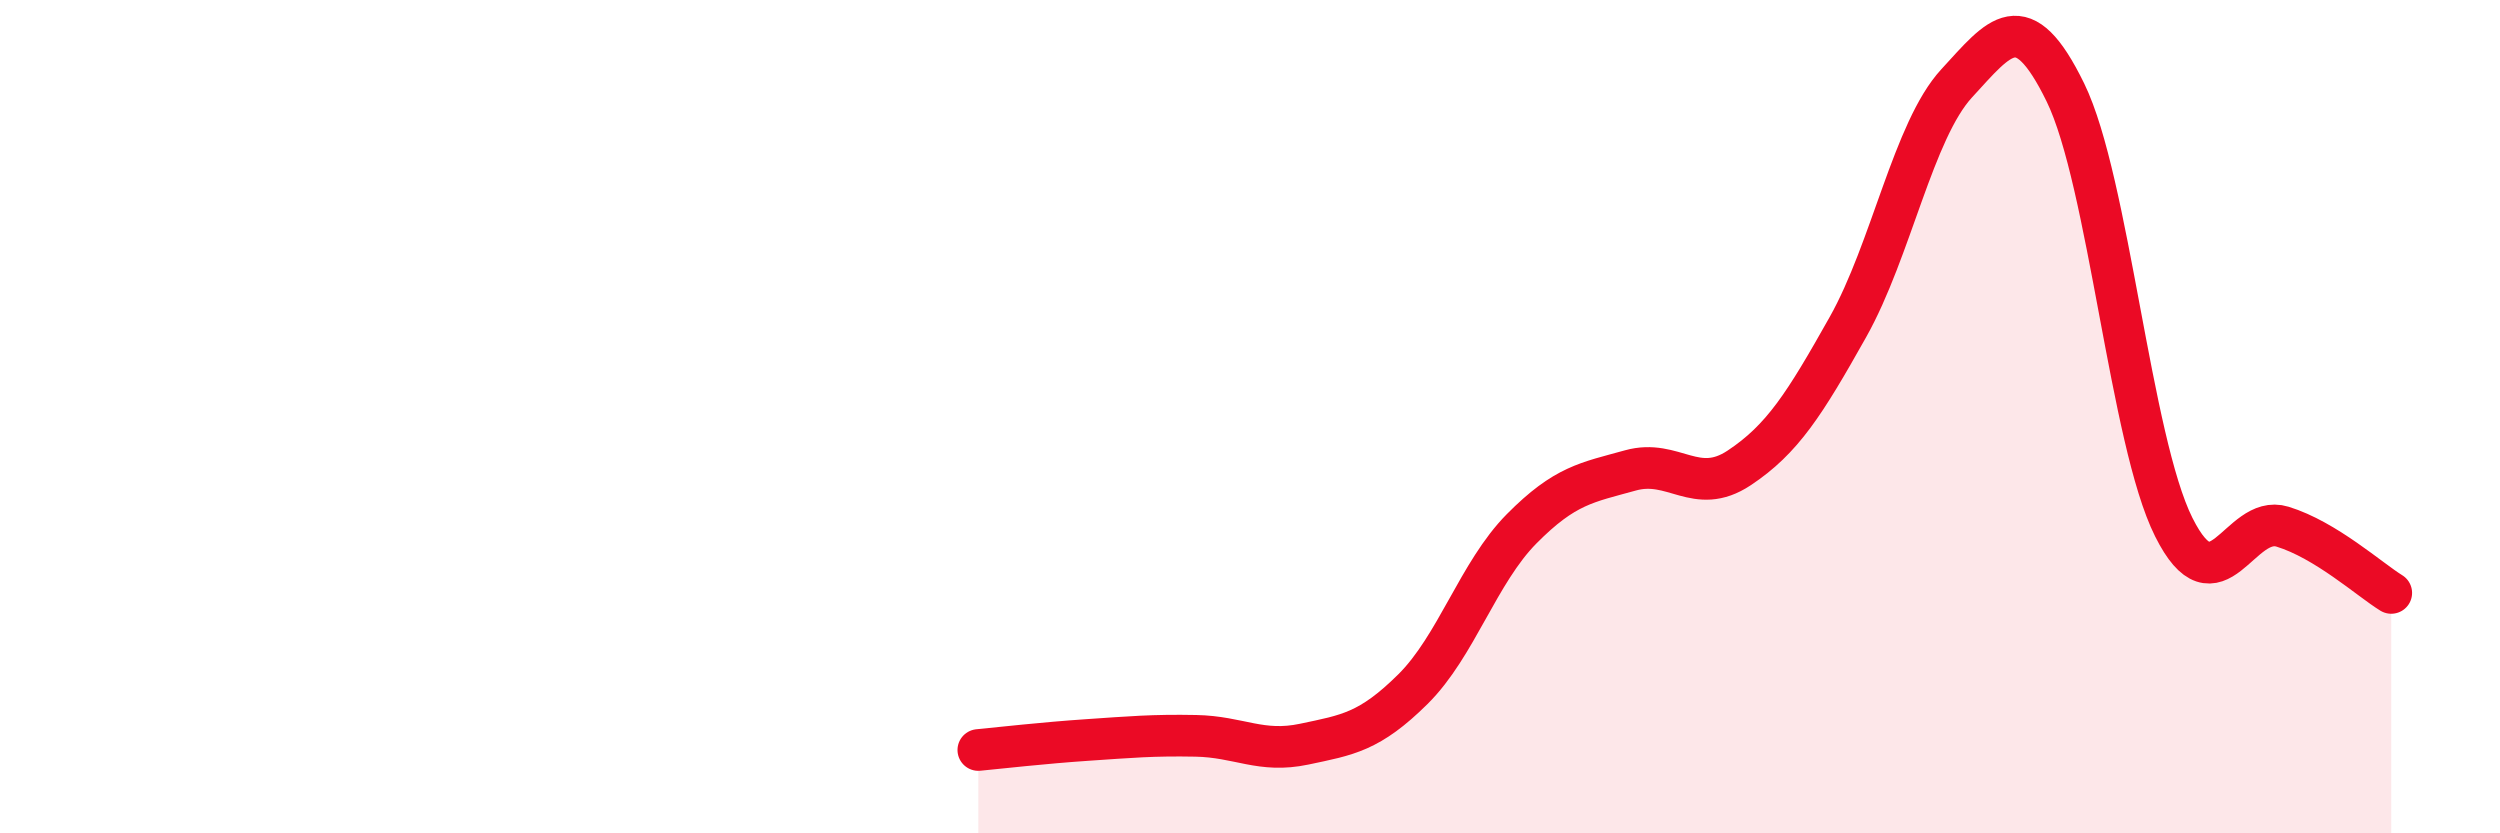 
    <svg width="60" height="20" viewBox="0 0 60 20" xmlns="http://www.w3.org/2000/svg">
      <path
        d="M 23.48,18 C 24,17.95 25.05,17.83 26.09,17.76 C 27.13,17.69 27.66,17.64 28.7,17.66 C 29.74,17.68 30.26,18.08 31.3,17.86 C 32.34,17.64 32.87,17.57 33.91,16.54 C 34.95,15.51 35.48,13.74 36.52,12.69 C 37.56,11.64 38.09,11.58 39.13,11.29 C 40.17,11 40.7,11.92 41.74,11.23 C 42.78,10.54 43.31,9.7 44.35,7.85 C 45.39,6 45.92,3.13 46.96,2 C 48,0.87 48.53,0.09 49.57,2.22 C 50.61,4.35 51.13,10.57 52.17,12.65 C 53.21,14.73 53.74,12.32 54.78,12.64 C 55.82,12.96 56.87,13.91 57.39,14.23L57.39 20L23.48 20Z"
        fill="#EB0A25"
        opacity="0.1"
        stroke-linecap="round"
        stroke-linejoin="round"
      />
      <path
        d="M 23.48,18 C 24,17.95 25.05,17.83 26.09,17.76 C 27.13,17.69 27.66,17.64 28.7,17.66 C 29.74,17.68 30.26,18.08 31.3,17.86 C 32.34,17.64 32.87,17.57 33.91,16.54 C 34.95,15.51 35.48,13.74 36.52,12.69 C 37.56,11.64 38.09,11.58 39.13,11.29 C 40.17,11 40.7,11.92 41.74,11.23 C 42.78,10.54 43.31,9.7 44.35,7.85 C 45.39,6 45.92,3.13 46.96,2 C 48,0.87 48.53,0.09 49.57,2.22 C 50.61,4.35 51.13,10.57 52.17,12.65 C 53.21,14.73 53.74,12.32 54.78,12.64 C 55.82,12.96 56.87,13.91 57.39,14.23"
        stroke="#EB0A25"
        stroke-width="1"
        fill="none"
        stroke-linecap="round"
        stroke-linejoin="round"
      />
    </svg>
  